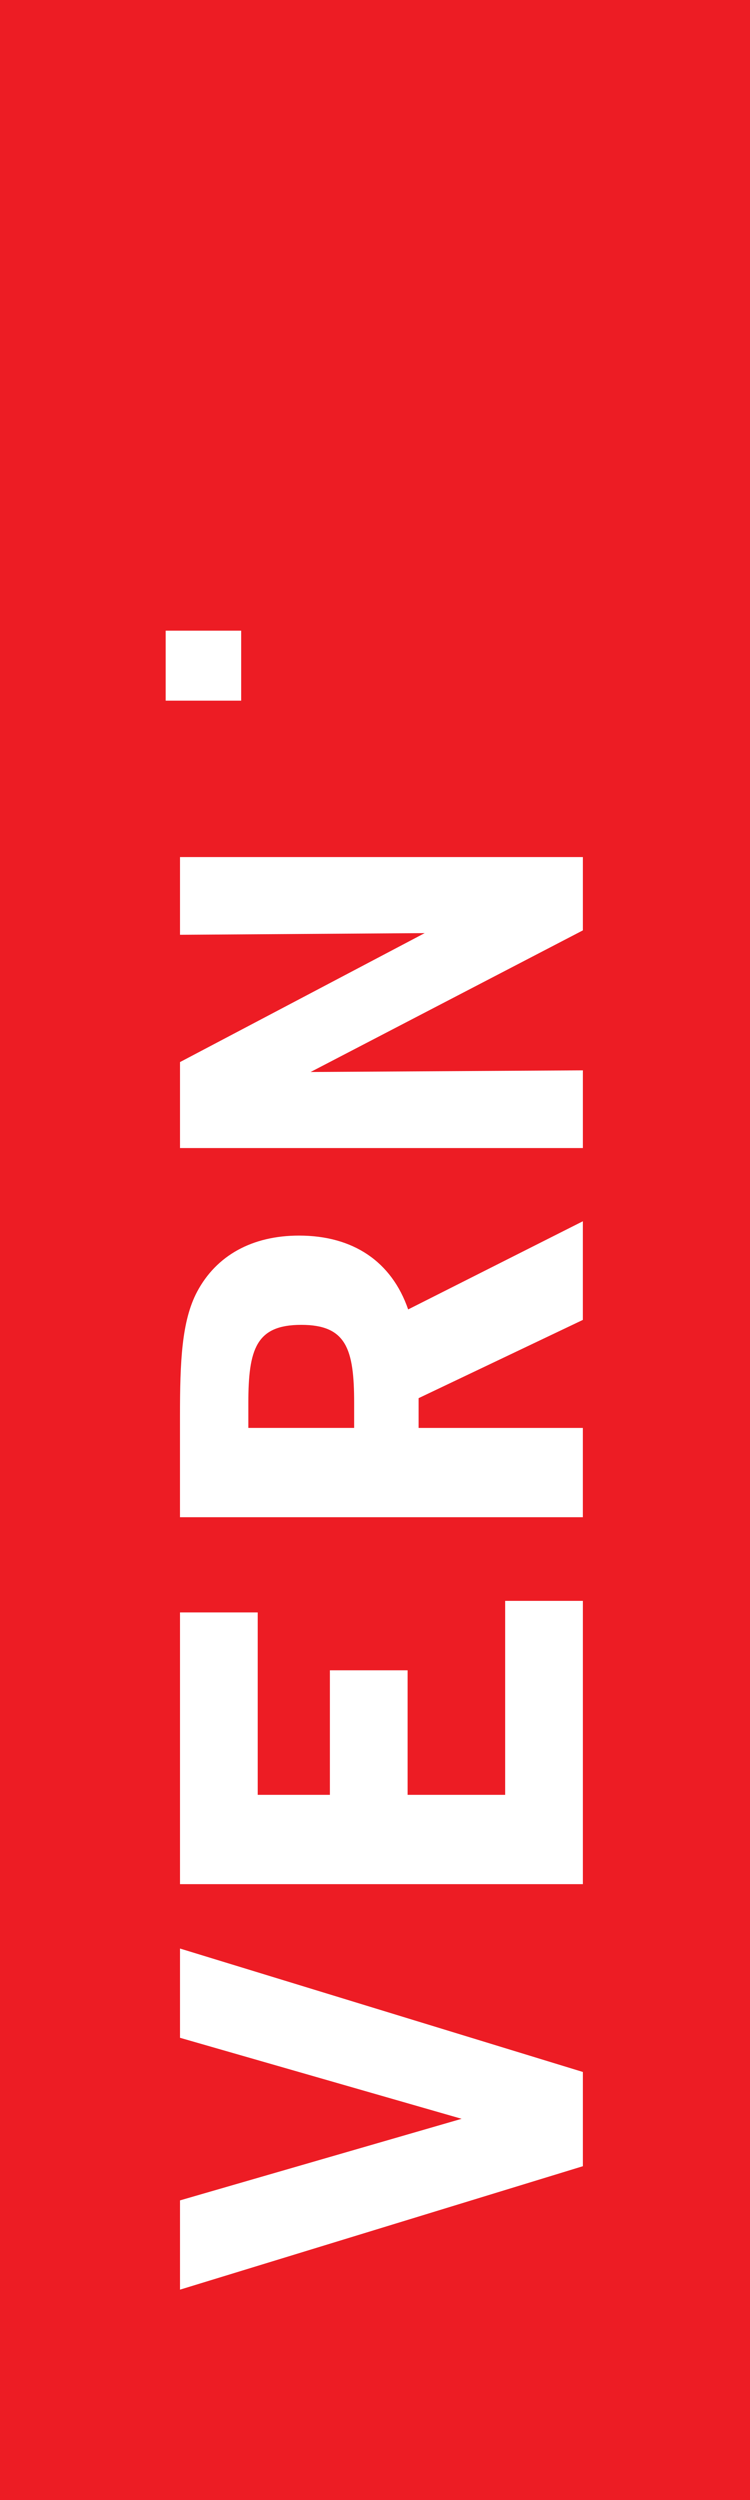 <?xml version="1.0" encoding="utf-8"?>
<!-- Generator: Adobe Illustrator 16.0.0, SVG Export Plug-In . SVG Version: 6.00 Build 0)  -->
<!DOCTYPE svg PUBLIC "-//W3C//DTD SVG 1.1//EN" "http://www.w3.org/Graphics/SVG/1.1/DTD/svg11.dtd">
<svg version="1.1" xmlns="http://www.w3.org/2000/svg" xmlns:xlink="http://www.w3.org/1999/xlink" x="0px" y="0px"
	 width="34.015px" height="113.385px" viewBox="0 0 34.015 113.385" enable-background="new 0 0 34.015 113.385"
	 xml:space="preserve">
<g id="Background">
</g>
<g id="Guides">
</g>
<g id="Foreground">
	<g>
		<g>
			<rect fill="#ED1C24" width="34.015" height="113.385"/>
			<path fill="#ED1C24" d="M17.008,56.693"/>
		</g>
		<g>
			<polygon fill-rule="evenodd" clip-rule="evenodd" fill="#FFFFFF" points="8.164,88.369 8.164,92.417 20.936,96.091 8.164,99.791 
				8.164,103.839 26.435,98.241 26.435,93.967 			"/>
			<polygon fill-rule="evenodd" clip-rule="evenodd" fill="#FFFFFF" points="26.435,72.602 22.911,72.602 22.911,81.399 
				18.486,81.399 18.486,75.751 14.962,75.751 14.962,81.399 11.688,81.399 11.688,73.126 8.164,73.126 8.164,85.449 26.435,85.449 
							"/>
			<path fill-rule="evenodd" clip-rule="evenodd" fill="#FFFFFF" d="M26.435,55.386l-7.924,3.999
				c-0.75-2.174-2.499-3.349-4.949-3.349c-2.125,0-3.749,0.9-4.624,2.549c-0.7,1.325-0.775,3.174-0.775,5.624v4.599h18.271v-4.049
				h-7.449v-1.35l7.449-3.549V55.386z M13.663,60.084c2.05,0,2.399,1.1,2.399,3.549v1.125h-4.799v-1.125
				C11.263,61.184,11.613,60.084,13.663,60.084z"/>
			<polygon fill-rule="evenodd" clip-rule="evenodd" fill="#FFFFFF" points="26.435,38.87 8.164,38.87 8.164,42.394 19.261,42.318 
				8.164,48.167 8.164,52.066 26.435,52.066 26.435,48.542 14.087,48.617 26.435,42.194 			"/>
			<g>
				<rect x="7.514" y="28.602" fill="#FFFFFF" width="3.424" height="3.174"/>
				<path fill="#FFFFFF" d="M9.226,30.189"/>
			</g>
		</g>
	</g>
</g>
</svg>

